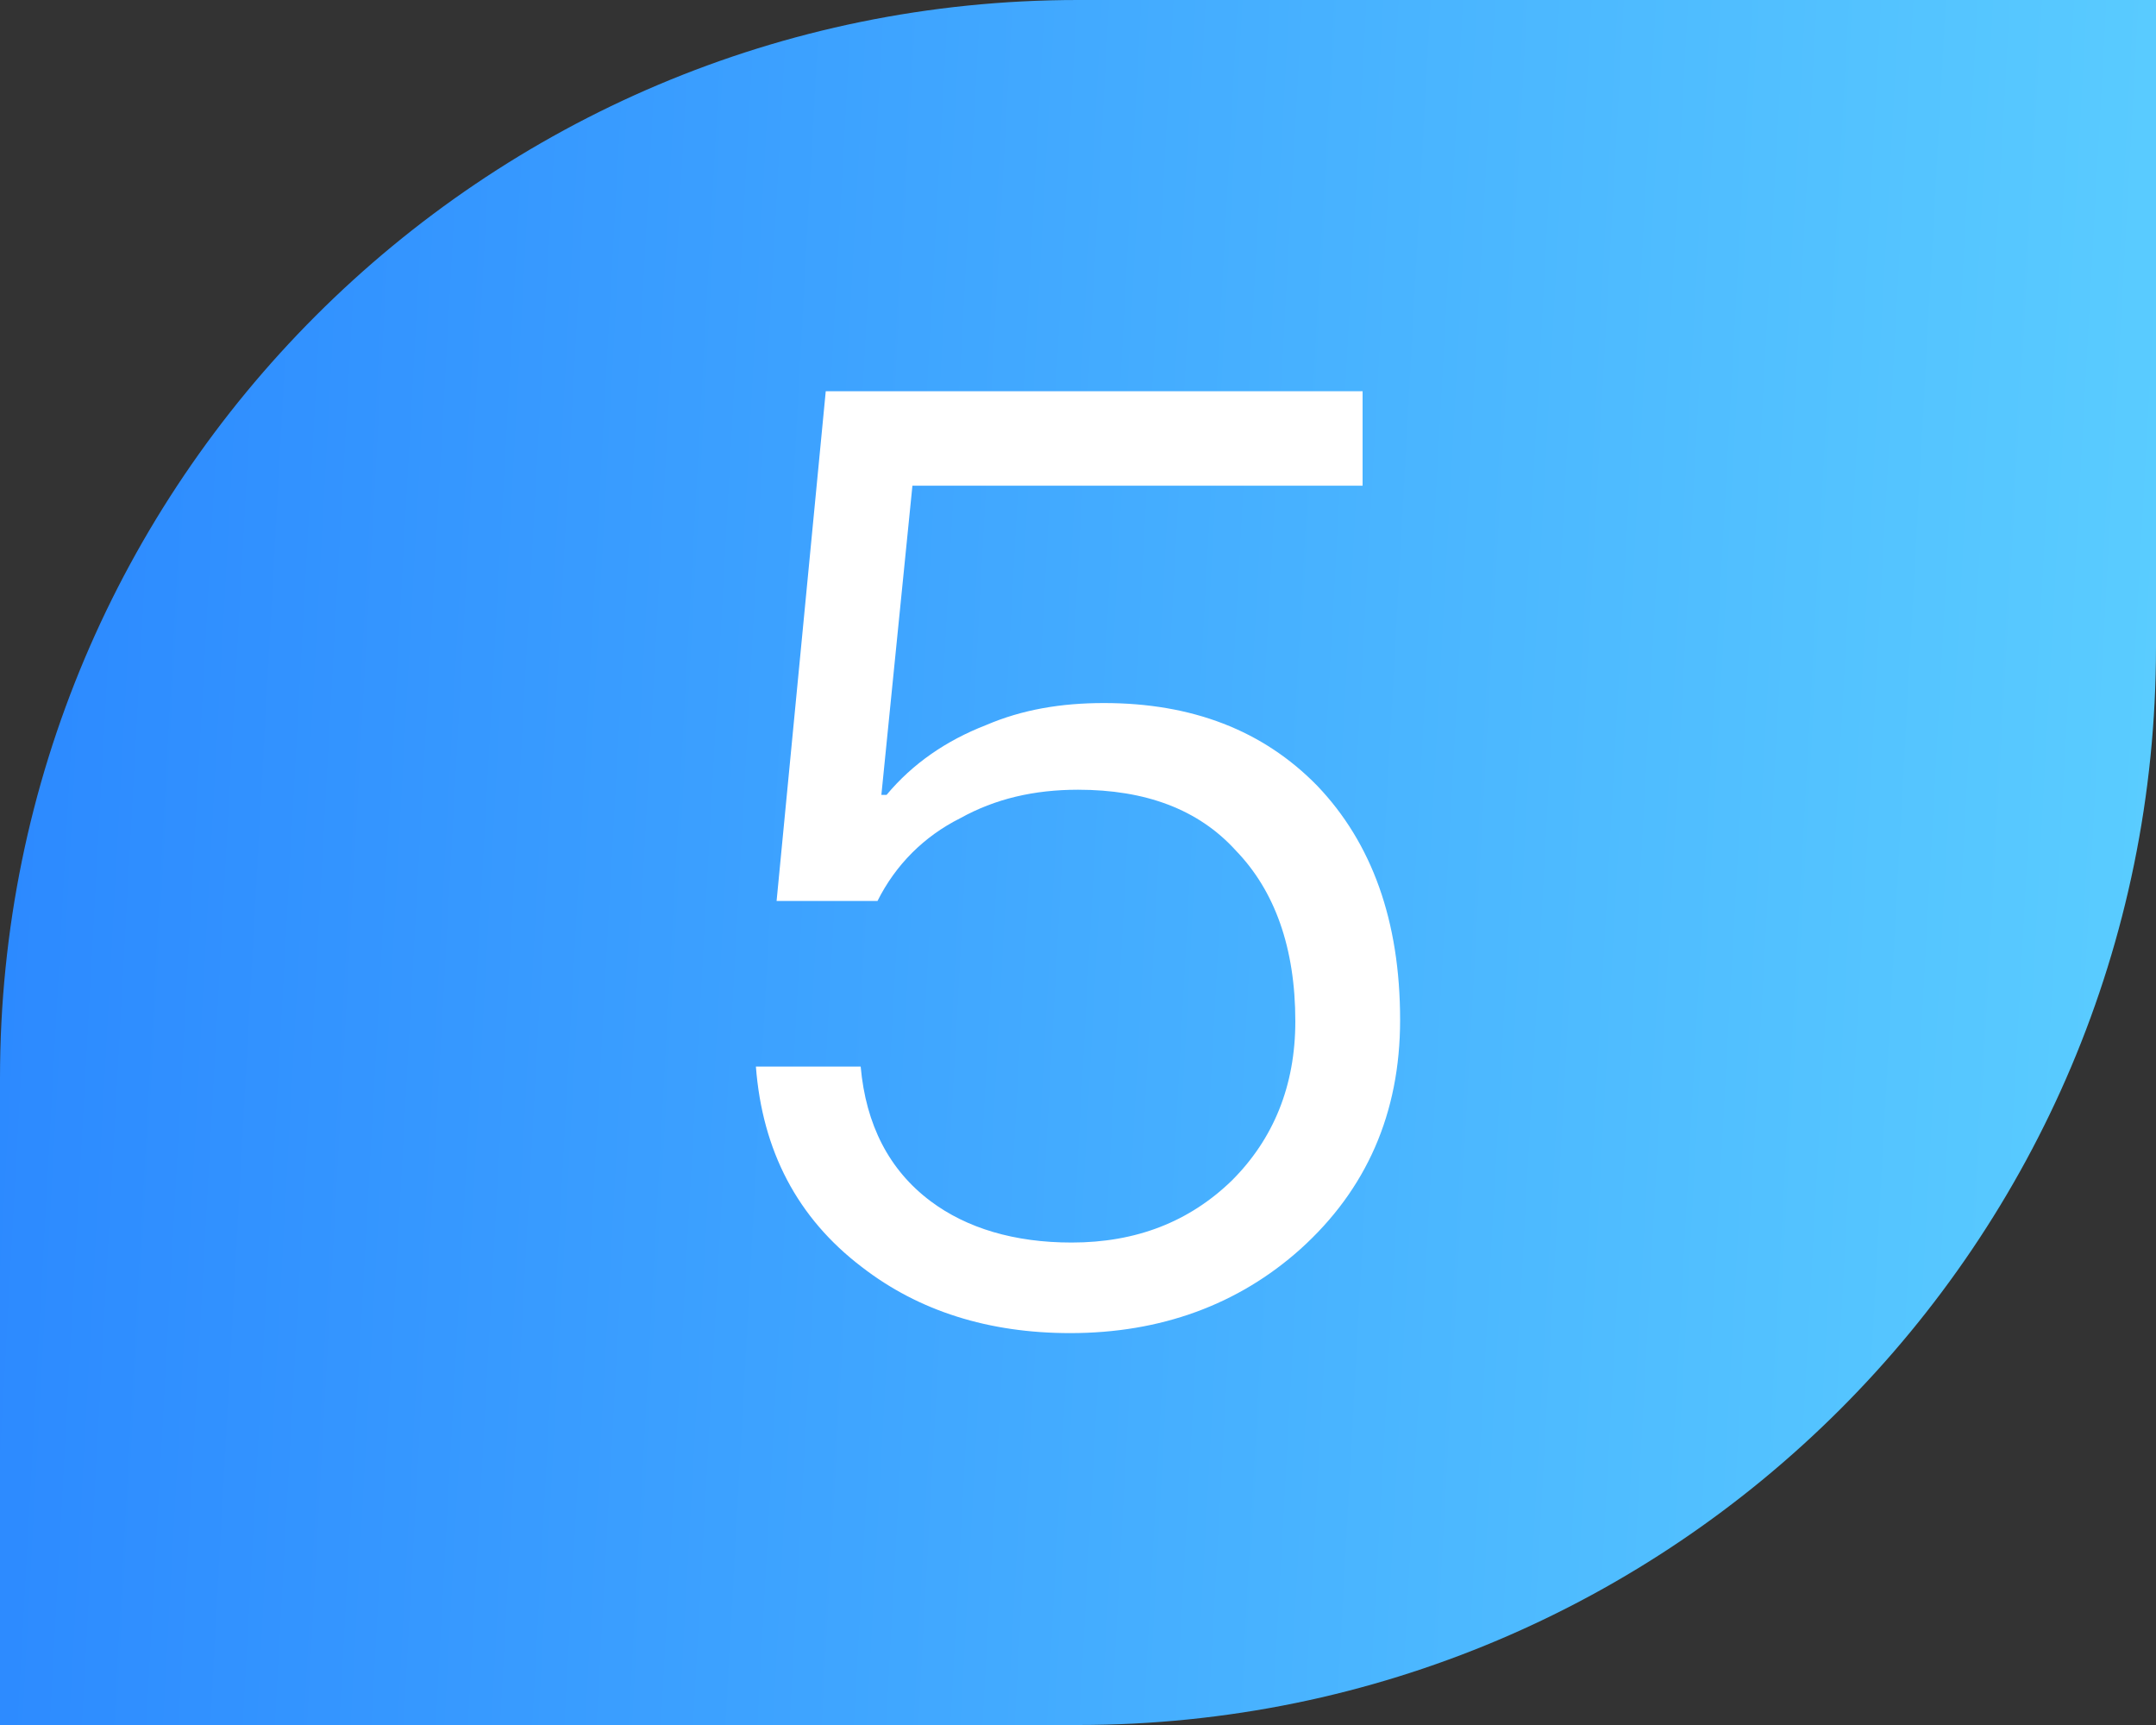 <svg width="20" height="16" viewBox="0 0 20 16" fill="none" xmlns="http://www.w3.org/2000/svg">
<rect x="0" y="0" width="20" height="16" fill="#333333" stroke="none"/>
<g id="Group 10283">
<g id="Rectangle 666">
<path id="Rectangle 666_2" d="M0 10C0 4.477 4.477 0 10 0H20V6C20 11.523 15.523 16 10 16H0V10Z" fill="url(#paint0_linear_1197_877)"/>
</g>
<path id="5" d="M7.66 3.629H12.64V4.505H8.464L8.176 7.373H8.224C8.464 7.085 8.776 6.869 9.148 6.725C9.484 6.581 9.844 6.521 10.24 6.521C11.056 6.521 11.716 6.773 12.22 7.289C12.724 7.817 12.988 8.537 12.988 9.461C12.988 10.325 12.676 11.033 12.064 11.585C11.488 12.101 10.768 12.365 9.928 12.365C9.172 12.365 8.524 12.161 7.996 11.753C7.396 11.297 7.072 10.673 7.012 9.893H7.984C8.032 10.433 8.248 10.853 8.632 11.141C8.968 11.393 9.412 11.525 9.94 11.525C10.54 11.525 11.032 11.333 11.428 10.949C11.812 10.565 12.016 10.073 12.016 9.473C12.016 8.789 11.824 8.261 11.464 7.889C11.116 7.505 10.624 7.325 10 7.325C9.592 7.325 9.232 7.409 8.908 7.589C8.572 7.757 8.308 8.021 8.14 8.357H7.204L7.66 3.629Z" fill="white"/>
</g>
<defs>
<linearGradient id="paint0_linear_1197_877" x1="0" y1="0" x2="20.814" y2="1.14" gradientUnits="userSpaceOnUse">
<stop stop-color="#2B88FF"/>
<stop offset="1" stop-color="#5BCEFF"/>
</linearGradient>
</defs>
</svg>
